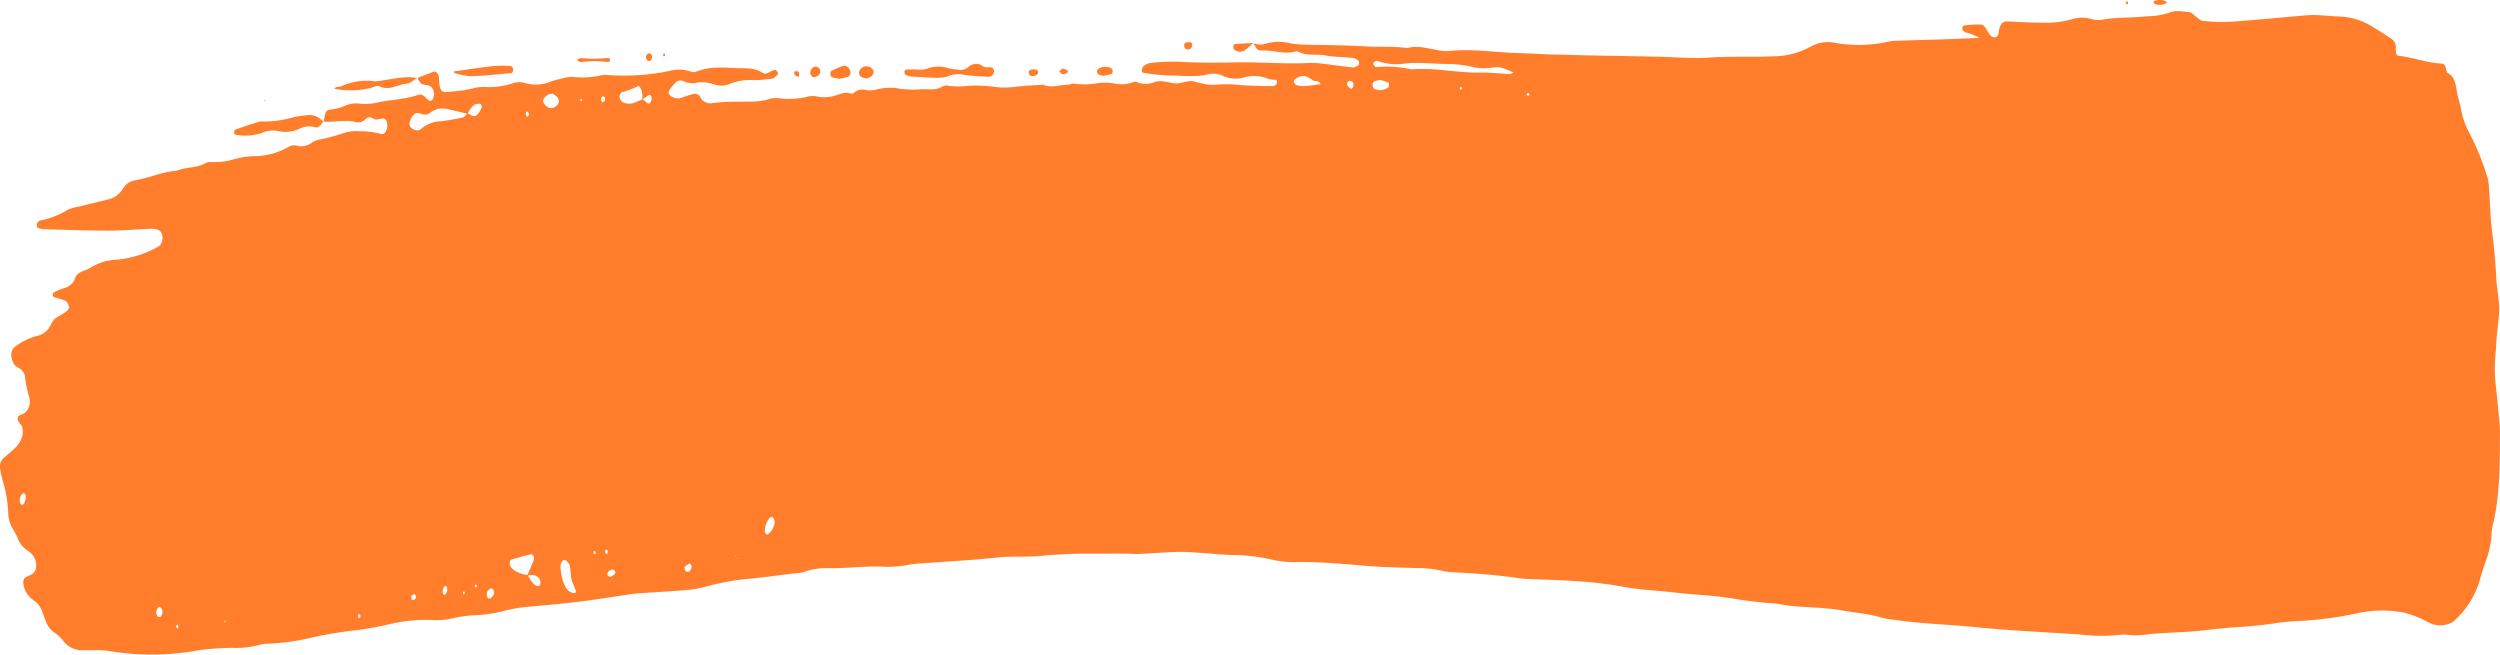 <?xml version="1.0" encoding="UTF-8"?> <svg xmlns="http://www.w3.org/2000/svg" xmlns:xlink="http://www.w3.org/1999/xlink" width="492.78" height="129.027" viewBox="0 0 492.78 129.027"><defs><clipPath id="a"><rect width="492.78" height="129.027" fill="#ff7d2b"></rect></clipPath></defs><g clip-path="url(#a)"><path d="M247.018,13.666a3.456,3.456,0,0,0,2.546.118,9,9,0,0,1,4.752-.055,16.57,16.57,0,0,0,2.925.257c3.918.117,7.839.086,11.752.343,2.812.184,5.63-.064,8.436.342,1.968-.58,3.9.055,5.846.375a8.141,8.141,0,0,0,2.186.214c4.659-.519,9.3.281,13.954.4,2.321.06,4.647.235,6.972.276,1.96.034,3.92.106,5.88.155,1.225.031,2.45.052,3.676.075,3.675.069,7.351.129,11.026.208,3.307.071,6.621.4,9.919.174,3.189-.217,6.37-.157,9.555-.172,1.226-.006,2.451-.061,3.676-.1a15.457,15.457,0,0,0,6.827-1.915,6.95,6.95,0,0,1,4.341-.8,26.989,26.989,0,0,0,10.969-.162,8.242,8.242,0,0,1,1.833-.182c2.937-.1,5.875-.163,8.812-.262,2.175-.073,4.349-.18,7.25-.3a8.985,8.985,0,0,0-2.73-1.07,1.643,1.643,0,0,1-.605-.563.886.886,0,0,1,.038-.516c.058-.141.191-.285.3-.294a22.937,22.937,0,0,1,3.285-.181c.942.061,1.3,1.623,2.047,2.261.581.495,1.357.3,1.475-.685.195-1.626.763-2.236,1.769-2.192,2.325.1,4.651.253,6.977.249a18.366,18.366,0,0,0,5.85-.72,6.307,6.307,0,0,1,3.283-.1,5.956,5.956,0,0,0,2.182.289c3.042-.59,6.107-.379,9.153-.734a14.365,14.365,0,0,0,4.373-.686c1.31-.572,2.683-.246,4.022-.121.446.042.869.6,1.308.9s.878.789,1.329.825a37.2,37.2,0,0,0,5.5.167c5.018-.355,10.032-.857,15.047-1.282a16.57,16.57,0,0,1,2.2-.018c1.346.065,2.69.2,4.036.26a12.883,12.883,0,0,1,5.775,1.521c1.614.886,3.186,1.958,4.769,2.977a2,2,0,0,1,.693,1.781c.025,1.236.137,1.41.734,1.485,2.808.349,5.56,1.412,8.387,1.516.393.014.657.346.775.98.062.332.2.8.371.885,1.057.542,1.519,1.673,1.731,3.314.165,1.277.618,2.458.858,3.721a15.233,15.233,0,0,0,1.738,4.923,50.859,50.859,0,0,1,3.327,8.124,8.183,8.183,0,0,1,.442,2.133c.225,3,.245,6.05.631,8.992.414,3.16.677,6.316.84,9.518.1,1.87.539,3.713.555,5.573s-.317,3.73-.474,5.6c-.11,1.31-.16,2.633-.273,3.942a27.625,27.625,0,0,0,.019,5.08c.182,1.866.391,3.727.561,5.6.136,1.494.334,3,.327,4.495-.027,6.04-.008,12.1-1.365,17.906a7.723,7.723,0,0,0-.275,1.637,17.9,17.9,0,0,1-1.235,5.859c-.406,1.162-.785,2.352-1.118,3.567a17.08,17.08,0,0,1-5.043,7.987,3.186,3.186,0,0,1-1.387.7,4.91,4.91,0,0,1-3.625-.365,19.859,19.859,0,0,0-4.972-1.963,22.9,22.9,0,0,0-8.435-.005,75.291,75.291,0,0,1-11.339,1.631,45.626,45.626,0,0,0-5.5.483,80.619,80.619,0,0,1-8.069.793c-.856.069-1.713.14-2.569.228-1.955.2-3.908.461-5.864.605-2.815.208-5.636.256-8.448.53a14.7,14.7,0,0,1-4.03.15,5.758,5.758,0,0,0-1.834.008,35.577,35.577,0,0,1-7.7-.091c-6.976-.492-13.957-.773-20.928-1.484-5.377-.548-10.773-.651-16.14-1.49a11.862,11.862,0,0,1-1.825-.3c-2.645-.846-5.344-.986-8.015-1.481-4.254-.789-8.567-.418-12.822-1.342a13.358,13.358,0,0,0-1.469-.071c-1.466-.153-2.932-.3-4.4-.5-1.952-.265-3.9-.637-5.853-.848-2.809-.3-5.626-.426-8.433-.765-3.419-.413-6.85-.5-10.262-1.153a75.725,75.725,0,0,0-8.424-1.039c-3.426-.261-6.857-.327-10.286-.482a13.447,13.447,0,0,1-1.468-.115c-4.39-.684-8.8-.961-13.2-1.215a10.044,10.044,0,0,1-2.195-.281,21.326,21.326,0,0,0-5.129-.528c-3.184-.124-6.373-.156-9.552-.424-4.528-.382-9.052-.8-13.59-.778a19.293,19.293,0,0,1-5.13-.44,35.628,35.628,0,0,0-8.051-.936c-2.2-.084-4.4-.317-6.6-.457-1.345-.086-2.693-.2-4.037-.16-2.567.083-5.133.285-7.7.408-.732.035-1.466-.045-2.2-.053-2.812-.028-5.625.015-8.437,0-3.057-.022-6.117.221-9.171.475-2.692.224-5.384-.023-8.079.281-4.031.453-8.074.648-12.113.961-1.835.142-3.679.171-5.5.489a21.018,21.018,0,0,1-4.767.369c-3.433-.188-6.854.292-10.284.284a13.81,13.81,0,0,0-5.477.754,5.4,5.4,0,0,1-1.461.223c-3.421.412-6.838.9-10.263,1.2a46.792,46.792,0,0,0-7.649,1.477,22.107,22.107,0,0,1-3.648.644c-2.814.244-5.631.389-8.447.58-.734.05-1.47.085-2.2.189-3.534.5-7.064,1.093-10.6,1.531-3.418.423-6.844.718-10.268,1.027a27.554,27.554,0,0,0-4.378.75,28.9,28.9,0,0,1-5.476.881,23.076,23.076,0,0,0-4.741.6,13.885,13.885,0,0,1-4.4.34,32.225,32.225,0,0,0-7.7.74,65.7,65.7,0,0,1-6.555,1.239,81.6,81.6,0,0,0-9.488,1.563,42.494,42.494,0,0,1-8.414,1.146,4.369,4.369,0,0,0-1.462.2,18.093,18.093,0,0,1-5.488.619,53,53,0,0,0-6.6.467,50.867,50.867,0,0,1-17.955.115,12.939,12.939,0,0,0-2.2-.108c-.858-.016-1.716.018-2.574-.008a4.633,4.633,0,0,1-4.1-2,9.049,9.049,0,0,0-1.909-1.665,4.4,4.4,0,0,1-1.348-1.866c-.253-.647-.507-1.293-.745-1.953a4.357,4.357,0,0,0-1.592-2.245,6.435,6.435,0,0,1-1.258-1.15,4.605,4.605,0,0,1-.918-2.383,1.446,1.446,0,0,1,.25-.962,11.924,11.924,0,0,1,1.365-.708,1.852,1.852,0,0,0,.916-1.6,3.1,3.1,0,0,0-.544-2.01,3.186,3.186,0,0,0-.91-.925,5.265,5.265,0,0,1-2.242-2.782,13.92,13.92,0,0,0-.947-1.728,6.652,6.652,0,0,1-.862-3.058A25.208,25.208,0,0,0,.493,99.8a18.626,18.626,0,0,1-.449-2.154,2.365,2.365,0,0,1,.461-1.98c.847-.75,1.716-1.447,2.547-2.238a4.915,4.915,0,0,0,1.393-2.554,4.008,4.008,0,0,0-.093-1.592c-.07-.3-.374-.461-.545-.727-.494-.768-.433-1.243.2-1.58.23-.123.484-.146.71-.282a2.9,2.9,0,0,0,1.064-3.133,22.041,22.041,0,0,1-.867-4.286A2.182,2.182,0,0,0,4.2,78.089c-.409-.391-.929-.523-1.316-.952a3.656,3.656,0,0,1-.573-1.384,2.079,2.079,0,0,1,.378-1.975,11.848,11.848,0,0,1,4.868-2.435,3.842,3.842,0,0,0,2.483-2.189,3.332,3.332,0,0,1,1.475-1.6,14,14,0,0,0,1.7-1.073,1.533,1.533,0,0,0,.447-.774c-.18-.456-.411-1.03-.705-1.18a12.246,12.246,0,0,0-2.144-.705.5.5,0,0,1-.4-.62.592.592,0,0,1,.24-.376,11.033,11.033,0,0,1,2.118-.88,2.99,2.99,0,0,0,2.074-2.059,2.06,2.06,0,0,1,.87-.953c.689-.384,1.435-.54,2.112-.963a10.256,10.256,0,0,1,5.011-1.581,16.917,16.917,0,0,0,3.285-.556,18.646,18.646,0,0,0,5.308-2.185,2.237,2.237,0,0,0,.58-1.888,1.522,1.522,0,0,0-.709-1.194,3.249,3.249,0,0,0-1.434-.284c-2.817.106-5.633.37-8.449.371-4.288,0-8.575-.165-12.863-.278a3.832,3.832,0,0,1-1.075-.263c-.082-.028-.176-.212-.2-.352a.853.853,0,0,1,.308-.91,1.009,1.009,0,0,1,.34-.2A15.762,15.762,0,0,0,13.246,46.6a7.293,7.293,0,0,1,2.158-.648c1.934-.481,3.872-.925,5.8-1.418a4.537,4.537,0,0,0,2.962-2.056,3.421,3.421,0,0,1,2.272-1.711c2.8-.419,5.519-1.723,8.344-1.909,1.9-.794,3.913-.479,5.786-1.523a1.766,1.766,0,0,1,1.087-.19,13.952,13.952,0,0,0,4.388-.535,16.384,16.384,0,0,1,3.642-.633A13.755,13.755,0,0,0,56.9,34.136a2.07,2.07,0,0,1,1.432-.268,3.43,3.43,0,0,0,3.21-.616,4.608,4.608,0,0,1,1.776-.609,39.009,39.009,0,0,0,3.973-1.07,8.279,8.279,0,0,1,3.645-.5,15.063,15.063,0,0,1,4.375.566c.185.069.469-.183.642-.408a2.348,2.348,0,0,0,.287-2.039c-.222-.513-.57-.711-.946-.64-.605.113-1.2.382-1.806-.013a1.057,1.057,0,0,0-1.406.1,1.95,1.95,0,0,1-1.752.659c-2.2-.6-4.4.037-6.6-.13l.062.126c.339-2.165.442-2.413,1.5-2.521a10.168,10.168,0,0,0,2.5-.629,5.406,5.406,0,0,1,2.855-.555,10.97,10.97,0,0,0,4.334-.317c2.52-.456,5.07-.553,7.561-1.4.5-.169.947.152,1.366.557a5.477,5.477,0,0,0,.623.56c.453.315.957-.233,1-1.07a1.945,1.945,0,0,0-.406-1.441c-.524-.6-1.149-.48-1.736-.64-.52-.143-.832-.7-1.1-1.329l-.054.069c1.065-.417,2.128-.842,3.195-1.247.46-.175,1.006.405,1.085,1.127.02.184.01.376.023.562.138,1.887.444,2.406,1.514,2.289a27.687,27.687,0,0,0,5.118-.677,7.982,7.982,0,0,1,2.555-.281,15.312,15.312,0,0,0,5.115-.655,3.838,3.838,0,0,1,2.552-.152,7.537,7.537,0,0,0,5.083-.261c.839-.26,1.685-.477,2.532-.668a6.168,6.168,0,0,1,1.81-.268A16.854,16.854,0,0,0,118.656,20a5.11,5.11,0,0,1,1.46.007,44.7,44.7,0,0,0,11.7-.8,7.047,7.047,0,0,1,4.376.113,1.493,1.493,0,0,0,1.08-.021c2.529-1,5.117-.835,7.671-.687,1.8.1,3.678-.215,5.425.975.455.31.956.012,1.425-.25a2.378,2.378,0,0,1,1.054-.363c.175,0,.363.36.521.6a.95.95,0,0,1-.191.447c-.316.261-.641.621-.979.668a25.289,25.289,0,0,1-3.665.3,10.59,10.59,0,0,0-4.729.756,4.261,4.261,0,0,1-2.911.127,7.873,7.873,0,0,0-3.265-.448,3.727,3.727,0,0,1-2.858-.228,1.4,1.4,0,0,0-1.751.44,8.4,8.4,0,0,0-1.125,1.42.7.7,0,0,0,.147.889,2.259,2.259,0,0,0,2.125.567c.835-.295,1.673-.583,2.518-.8a1.207,1.207,0,0,1,1.359.61,2.123,2.123,0,0,0,2.313,1.208,32.167,32.167,0,0,1,5.1-.284c2.067-.067,4.149.129,6.2-.554a5.857,5.857,0,0,1,2.192-.105,15.7,15.7,0,0,0,5.128-.279,4.248,4.248,0,0,1,2.192-.07,7.036,7.036,0,0,0,3.651-.279c.959-.25,1.883-.752,2.878-.313a.748.748,0,0,0,.7-.215,2.372,2.372,0,0,1,2.124-.523,4.476,4.476,0,0,0,2.19-.058,10.6,10.6,0,0,1,4.755-.156,21.014,21.014,0,0,0,4.031.106c1.455-.118,2.925.328,4.344-.6a1.48,1.48,0,0,1,1.091-.088,17.029,17.029,0,0,0,4.031-.016,26.458,26.458,0,0,1,5.134.225,14.78,14.78,0,0,0,4.023-.018c1.829-.212,3.665-.286,5.5-.42,1.579.722,3.164.015,4.746.033.483.006.987-.357,1.448-.241a13.055,13.055,0,0,0,4.029-.009,10.482,10.482,0,0,1,3.653-.038,6.794,6.794,0,0,0,3.987-.288,1.139,1.139,0,0,1,.727.081,4.4,4.4,0,0,0,3.275-.024c1.354-.485,2.67.032,4.007.212s2.652-.738,4.014-.323a13.146,13.146,0,0,0,1.816.426,7.365,7.365,0,0,0,2.2.19,23.955,23.955,0,0,1,5.134.076c2.074.128,4.151.162,6.227.2a1.237,1.237,0,0,0,.669-.333.716.716,0,0,0,.164-.467c-.005-.164-.11-.447-.185-.458a5.528,5.528,0,0,1-1.438-.151A7.412,7.412,0,0,0,245,20.512a5.963,5.963,0,0,1-3.64-.236,4.887,4.887,0,0,0-2.9-.519c-2.8.761-5.62.294-8.429.3a37.377,37.377,0,0,1-4.737-.534.5.5,0,0,1-.253-.3c.074-.334.139-.809.3-.933a2.937,2.937,0,0,1,1.369-.687,40.972,40.972,0,0,1,5.5-.238c3.671.2,7.338.215,11.01.129,4.9-.115,9.79.355,14.687.115a15.985,15.985,0,0,1,2.57.12c2.074.234,4.145.54,6.22.754.336.035.691-.231,1.027-.406.075-.039.141-.274.15-.427s-.023-.452-.09-.5a2.671,2.671,0,0,0-1.025-.524c-1.831-.193-3.677-.177-5.5-.511s-3.675.181-5.447-.778a.5.5,0,0,0-.365-.01c-2.326.662-4.635-.326-6.957-.175-.675.044-1.088-.731-1.429-1.545ZM145.678,115.349a.843.843,0,0,0-.282-.137,1.112,1.112,0,0,0-.337.084q-.04-.427-.08-.853a1.271,1.271,0,0,0-.023.346,2.4,2.4,0,0,0,.169.409l.552.151M127.592,25.5c.357.259.675.014.823-.633a1.307,1.307,0,0,0,.013-.525c-.083-.376-.294-.564-.541-.414-.441.269-.862.61-1.292.92a4.548,4.548,0,0,0-.256-2.153c-.134-.269-.454-.615-.592-.534a13.322,13.322,0,0,1-3.16,1.2c-.187.055-.357.458-.48.753s.311,1.073.624,1.22a2.777,2.777,0,0,0,2.167.152c.592-.208,1.174-.486,1.761-.734.311.249.616.514.933.744m-21.617,95.22c.275.055.526-.139.551-.542a1.932,1.932,0,0,0-.222-.964,1.368,1.368,0,0,0-.615-.5,1.638,1.638,0,0,0-.705-.164,10.453,10.453,0,0,0-1.073.091c.4-.915.806-1.815,1.177-2.753a1.92,1.92,0,0,0,.141-1c-.066-.235-.389-.474-.571-.431-1.292.3-2.579.664-3.862,1.051-.256.077-.366.472-.323.891a1.06,1.06,0,0,0,.158.477,2.891,2.891,0,0,0,.572.624,5.826,5.826,0,0,0,2.778,1.026c.577.923,1.077,2.015,1.994,2.2m-17.7-94.01a3.952,3.952,0,0,0-3.535.743c-.681.55-1.4.281-2.123.055-.83-.258-1.527.516-1.915,1.983a1.262,1.262,0,0,0,.3.855c.664.543,1.453.8,2.084.2A6.006,6.006,0,0,1,86.909,29.1c1.444-.178,2.885-.433,4.318-.755.328-.074.617-.558.924-.853,1.471.947,1.8.831,2.769-1.009a.879.879,0,0,0,0-.521c-.05-.146-.185-.319-.28-.316a2.259,2.259,0,0,0-1.065.171,3.826,3.826,0,0,0-1.358,1.806c-1.314-.3-2.627-.628-3.943-.907m205.507-8.15a9.8,9.8,0,0,1-3.286-.122,22.871,22.871,0,0,0-4.746-.645c-3.18.05-6.361-.494-9.539.016a11.086,11.086,0,0,1-4.739-.634c-.207-.058-.455.14-.668.279a.7.7,0,0,0-.09.42c.165.218.361.552.541.545a21.8,21.8,0,0,1,6.952.446c4.535-.421,9.039.727,13.571.632,1.954-.041,3.909.2,5.865.287.222.009.449-.2.673-.309-2.547-1.1-2.577-1.183-4.533-.915M113.567,121.709a18.261,18.261,0,0,1-.916-2.3c-.207-.848-.141-1.851-.336-2.711a2.078,2.078,0,0,0-.782-1.043c-.421-.342-1.059.376-1.05,1.051a10.024,10.024,0,0,0,.746,3.692c.482,1.176,1.225,1.732,2.136,1.7.073-.138.22-.341.2-.39m-6.331-97.125a.862.862,0,0,0-.031.984c.79,1.076,1.671,1.228,2.584.407a1.369,1.369,0,0,0,.394-.836,1.389,1.389,0,0,0-.375-.829,5.486,5.486,0,0,0-.875-.651,2.094,2.094,0,0,0-1.7.925m151.671-3.509a13.815,13.815,0,0,0-1.35-.791,2.159,2.159,0,0,0-1.782.181c-.5.206-.9.8-.68,1.043.17.192.349.435.543.492,1.545.448,3.059-.119,4.675-.173-.425-.993-.982-.493-1.407-.752m12.037.135a.991.991,0,0,0-.4.7c0,.274.2.748.354.792a2.6,2.6,0,0,0,2.762-.3.833.833,0,0,0,.14-.454c.01-.145-.032-.416-.084-.437-.564-.228-1.135-.417-1.588-.577a5.023,5.023,0,0,0-1.186.282M151.7,107.262a4.293,4.293,0,0,0-.929,2.289.894.894,0,0,0,.262.932.308.308,0,0,0,.35,0,3.323,3.323,0,0,0,1.31-2.448,2.639,2.639,0,0,0-.31-.916c-.231.042-.5-.025-.682.147m-146.622-4c.049-.415-.072-.726-.329-.841a.307.307,0,0,0-.331.067,1.95,1.95,0,0,0-.448,1.859c.031.14.173.22.264.328.406.116.725-.4.844-1.413m129.977,14.331a.563.563,0,0,0,.954.091,1.424,1.424,0,0,0,.294-.872c-.018-.38-.293-.605-.546-.482a5.474,5.474,0,0,0-.845.632,2.553,2.553,0,0,0,.142.632m-38.945,4.05a1.675,1.675,0,0,0-.151.931c.04.5.5.773.825.5a2.38,2.38,0,0,0,.51-.666.892.892,0,0,0-.431-1.262,2.492,2.492,0,0,0-.754.5M32.016,125.61c-.087-.563-.517-.956-.827-.666a1.584,1.584,0,0,0-.375.85c-.076.594.294,1.112.661,1.027s.628-.651.541-1.211m88.3-6.73c.758-.262,1.154-.789.924-1.094-.4-.535-.837-.32-1.251-.01a.783.783,0,0,0-.223.376,2.223,2.223,0,0,0-.029.482c.194.089.406.306.578.246m-32.9,3.45c.045.094.207.162.27.111a1.413,1.413,0,0,0,.338-1.657c-.058-.1-.21-.162-.287-.115a1.4,1.4,0,0,0-.321,1.661M266.2,22.64c.252.118.469-.109.555-.5a.78.78,0,0,0-.264-.893.874.874,0,0,0-.669-.028c-.3.109-.359.45-.2.863.19.194.365.463.575.561M81.7,123.4a.707.707,0,0,0,.2-.858c-.047-.129-.194-.29-.262-.26a1.721,1.721,0,0,0-.561.424c-.042.046.02.317.034.484.158.308.358.387.591.21m37.6-9.682a.711.711,0,0,0,.035.47c.257.322.441.2.46-.316,0-.12-.13-.251-.2-.378-.1.071-.245.1-.294.224m-25.426,7.3c.037-.155.13-.352.1-.453s-.187-.13-.288-.19l-.109.465.3.178m10.366-93.155a.752.752,0,0,0-.071-.468c-.192-.313-.4-.272-.534.111a1.41,1.41,0,0,0,.065.482c.207.281.406.254.54-.125M34.737,128.51a.609.609,0,0,0,.033.4c.221.277.378.169.391-.271,0-.1-.113-.215-.174-.322-.087.061-.21.087-.251.191m9.552-.59.25-.182-.249-.274Zm26.449-1.689a.473.473,0,0,0-.176.355c.037.475.218.585.456.278.05-.065.007-.3.007-.462-.091-.061-.2-.2-.287-.172M119.12,25.163a.636.636,0,0,0-.017-.855c-.211-.223-.445-.114-.592.245a1.7,1.7,0,0,0-.008.508c.19.282.412.349.617.1m-27.476,97c-.045-.132-.094-.382-.135-.379-.3.019-.34.23-.12.566l.255-.188m25.458-7.751c.347.018.41-.226.154-.6-.033-.049-.192.1-.292.161.046.155.089.441.138.444m-2.733-89.4a.685.685,0,0,0,.272.13c.02-.126.079-.331.052-.362-.07-.081-.176-.086-.269-.121a1.476,1.476,0,0,0-.056.353m186.813-.934c.3-.018.372-.221.19-.471a.248.248,0,0,0-.29-.056c-.067.033-.1.2-.156.314.085.075.172.218.256.213m-13.338-1.2c.1,0,.288-.069.293-.138.032-.435-.117-.511-.393-.217.033.125.065.354.1.355" transform="translate(0 -5.192)" fill="#ff7d2b"></path><path d="M208.6,77.741a3.559,3.559,0,0,0-3.073-1.423c-.966.129-1.937.217-2.894.436a20.858,20.858,0,0,1-5.794.842,3.083,3.083,0,0,0-1.089.072c-1.538.477-3.071.995-4.6,1.525-.08.028-.164.3-.174.464s.059.5.11.506a10.189,10.189,0,0,0,5.415-.35,5.173,5.173,0,0,1,3.245-.313,6.249,6.249,0,0,0,3.97-.436,4.354,4.354,0,0,1,3.232-.338c.65.238,1.13-.5,1.592-1.111Z" transform="translate(-144.809 -53.641)" fill="#ff7d2b"></path><path d="M745.9,44.974a5.171,5.171,0,0,1,3.526-.383c1.576.215,3.161.276,4.744.366a.969.969,0,0,0,.693-.292,1.3,1.3,0,0,0,.372-.8c-.008-.266-.244-.7-.411-.738-.594-.135-1.26.093-1.792-.232a2.113,2.113,0,0,0-2.8.09,2.382,2.382,0,0,1-2.125.554,14.739,14.739,0,0,1-1.819-.254,6.24,6.24,0,0,0-4.342.107,6.193,6.193,0,0,1-2.176.106c-.605.014-1.212-.01-1.816.035-.313.023-.452.317-.369.691a.564.564,0,0,0,.229.36,3.791,3.791,0,0,0,1.067.313c1.7.118,3.409.23,5.114.271a12.741,12.741,0,0,0,1.9-.193" transform="translate(-559.282 -29.819)" fill="#ff7d2b"></path><path d="M288.908,51.434c-2.208-.436-4.388.146-6.576.433a7.817,7.817,0,0,1-1.822.2,12.257,12.257,0,0,0-6.546.982c-.455.207-.98-.037-1.389.491a16.267,16.267,0,0,0,7.468-.236c.479-.127,1.026-.481,1.436-.261,1.872,1.005,3.626-.38,5.435-.508.693-.049,1.367-.76,2.049-1.169Z" transform="translate(-206.687 -36.052)" fill="#ff7d2b"></path><path d="M370.046,44.77c.029.058.088.307.169.325a13.48,13.48,0,0,0,3.243.624c2.665-.087,5.329-.374,7.991-.63.125-.012.363-.592.317-.749-.083-.286-.336-.633-.523-.639a25.009,25.009,0,0,0-3.623.04c-2.54.285-5.074.682-7.574,1.028" transform="translate(-280.597 -30.694)" fill="#ff7d2b"></path><path d="M678.846,46.165a13.511,13.511,0,0,0,1.8-.426,1.06,1.06,0,0,0,.439-.763,1.4,1.4,0,0,0-.34-.9c-.295-.273-.681-.594-.985-.51a16.252,16.252,0,0,0-2.421,1.014.634.634,0,0,0-.224.419c-.052.424.071.771.33.85.467.143.944.215,1.407.315" transform="translate(-513.428 -30.622)" fill="#ff7d2b"></path><path d="M470.6,38.83c.213.148.424.423.633.418.975-.022,1.949-.171,2.924-.177.85-.005,1.7.158,2.551.17a.383.383,0,0,0,.342-.557c-.058-.13-.206-.254-.305-.24a26.689,26.689,0,0,1-4.754.083c-.463-.017-.956-.131-1.39.3" transform="translate(-356.846 -27.029)" fill="#ff7d2b"></path><path d="M702.035,46.392a4.206,4.206,0,0,0,1-.483,1.859,1.859,0,0,0,.349-.837.716.716,0,0,0-.177-.446,1.537,1.537,0,0,0-2.376-.162,1.322,1.322,0,0,0-.325.863,1.147,1.147,0,0,0,.443.762,4.132,4.132,0,0,0,1.088.3" transform="translate(-531.175 -30.919)" fill="#ff7d2b"></path><path d="M1009.65,28.4c-1.2.067-2.411.106-3.614.222-.26.025-.355.439-.254.808a.709.709,0,0,0,.239.37,1.764,1.764,0,0,0,2.113-.052,15.059,15.059,0,0,0,1.564-1.408Z" transform="translate(-762.632 -19.926)" fill="#ff7d2b"></path><path d="M660.729,45.818c.2.184.4.527.59.516a2.33,2.33,0,0,0,1.019-.41,1.031,1.031,0,0,0,.123-1.324c-.618-.705-1.544-.365-1.8.681a1.764,1.764,0,0,0,.066.537" transform="translate(-500.959 -31.096)" fill="#ff7d2b"></path><path d="M965.681,28.946a.771.771,0,0,0,1.467-.064c.167-.347.066-.771-.208-.837a1.9,1.9,0,0,0-1,.06c-.262.081-.337.443-.258.841" transform="translate(-732.231 -19.689)" fill="#ff7d2b"></path><path d="M895.755,46.131a13.34,13.34,0,0,0,1.614-.365c.272-.091.359-.475.259-.779a.663.663,0,0,0-.255-.361,2.572,2.572,0,0,0-2.488.082.661.661,0,0,0-.266.789.635.635,0,0,0,.257.357,6.592,6.592,0,0,0,.879.277" transform="translate(-678.342 -31.178)" fill="#ff7d2b"></path><path d="M1758.787.5c-.773-.734-1.6-.455-2.4-.392-.1.008-.187.207-.281.317.064.12.118.321.195.346A2.661,2.661,0,0,0,1758.787.5" transform="translate(-1331.616 0)" fill="#ff7d2b"></path><path d="M526.864,36.438a1.4,1.4,0,0,0,.234.372c.364.263.709.11.881-.393a1.029,1.029,0,0,0,.014-.512.542.542,0,0,0-.89-.364.856.856,0,0,0-.239.9" transform="translate(-399.487 -24.898)" fill="#ff7d2b"></path><path d="M839.976,46.023c-.232.028-.466.037-.7.088-.289.064-.423.341-.35.759a.575.575,0,0,0,.24.365,1.251,1.251,0,0,0,1.356-.175.616.616,0,0,0,.206-.378.494.494,0,0,0-.408-.607c-.116-.021-.232-.035-.348-.052" transform="translate(-636.126 -32.358)" fill="#ff7d2b"></path><path d="M864.577,46.621c.529.012.987-.488.693-.7a2.646,2.646,0,0,0-.674-.332.42.42,0,0,0-.362.015,5.993,5.993,0,0,0-.606.509,5.3,5.3,0,0,0,.585.5c.1.067.241.012.364.012" transform="translate(-654.87 -32.028)" fill="#ff7d2b"></path><path d="M647.528,47.646a.943.943,0,0,0,.935.672c.26-1.279-.376-1.022-.8-1.086-.034-.005-.086.27-.13.415" transform="translate(-491.006 -33.207)" fill="#ff7d2b"></path><path d="M215.627,66.37l.278-.123-.226-.168Z" transform="translate(-163.505 -46.46)" fill="#ff7d2b"></path><path d="M1733.309,1.275c.08.076.164.223.24.214.272-.032.343-.254.176-.53-.046-.075-.2-.059-.276-.005s-.094.21-.139.321" transform="translate(-1314.328 -0.638)" fill="#ff7d2b"></path><path d="M540.78,35.586c.012.148,0,.4.04.423.091.058.293.048.31-.019.109-.431-.024-.576-.35-.4" transform="translate(-410.061 -24.971)" fill="#ff7d2b"></path></g></svg> 